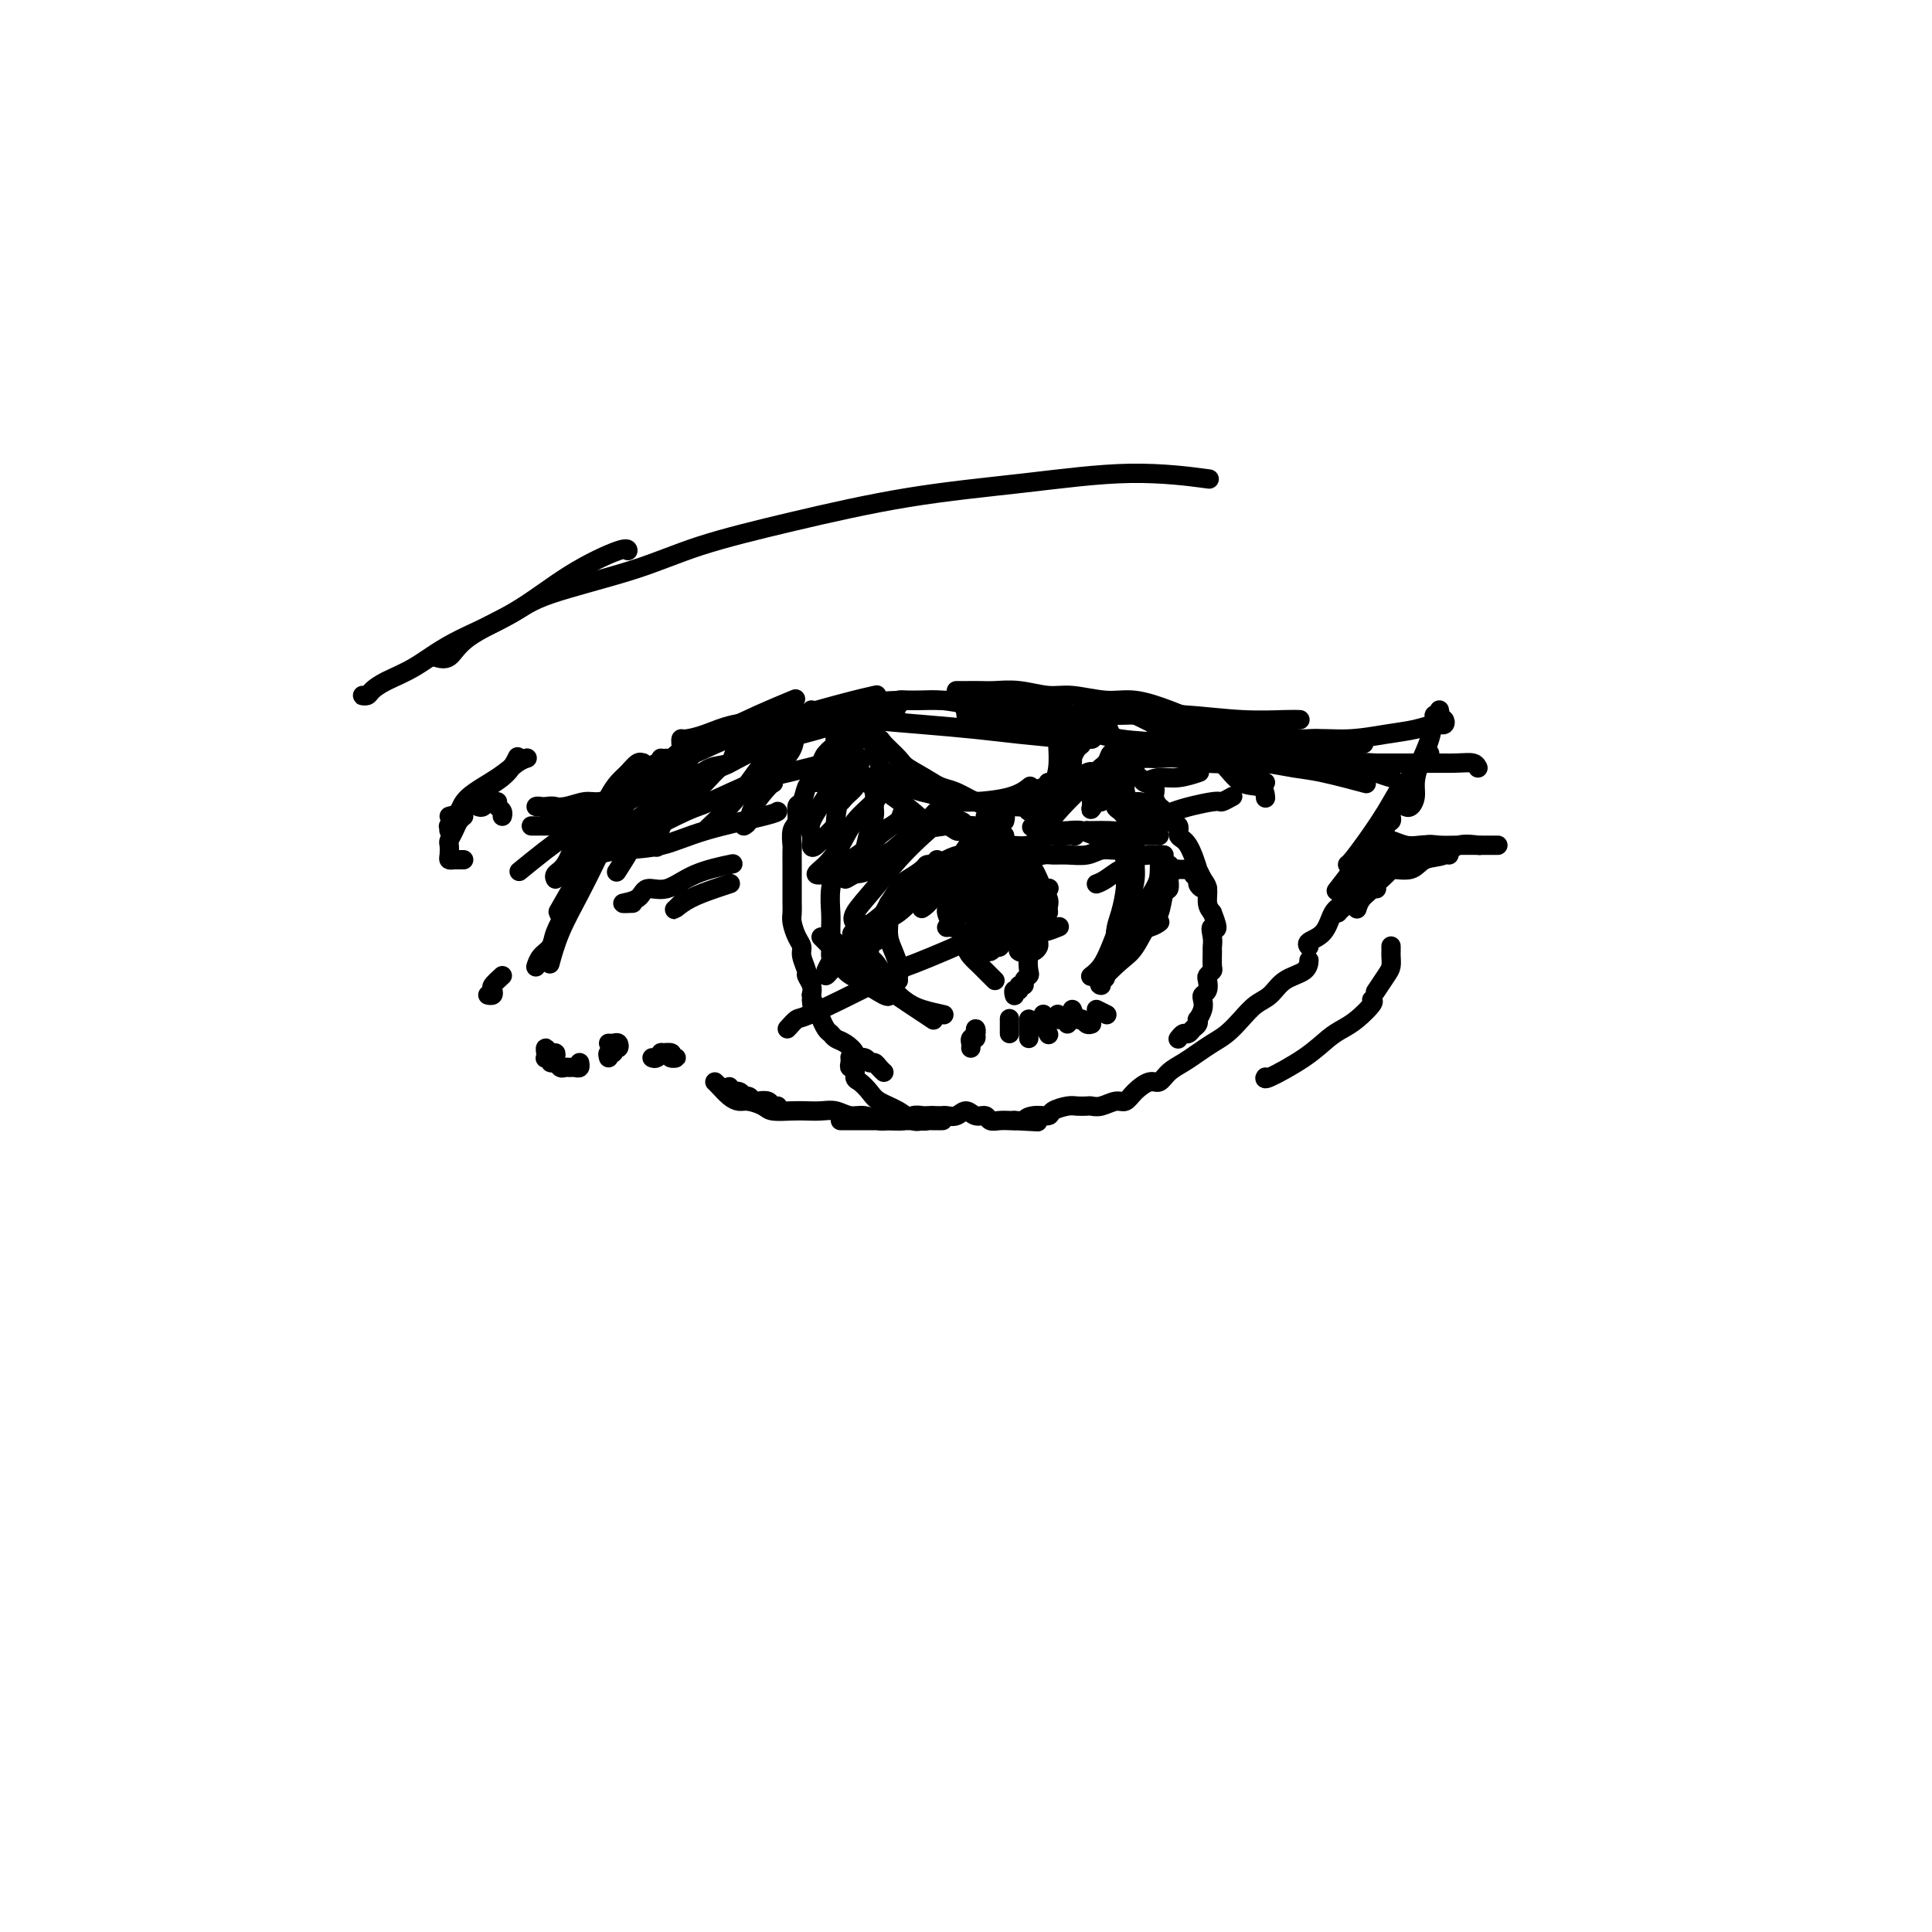 <svg viewBox='0 0 400 400' version='1.1' xmlns='http://www.w3.org/2000/svg' xmlns:xlink='http://www.w3.org/1999/xlink'><g fill='none' stroke='#000000' stroke-width='4' stroke-linecap='round' stroke-linejoin='round'><path d='M132,160c-0.115,-0.310 -0.229,-0.621 0,-1c0.229,-0.379 0.802,-0.828 1,-1c0.198,-0.172 0.023,-0.069 0,0c-0.023,0.069 0.107,0.104 0,0c-0.107,-0.104 -0.450,-0.346 -1,0c-0.550,0.346 -1.306,1.280 -2,2c-0.694,0.720 -1.327,1.226 -2,2c-0.673,0.774 -1.387,1.814 -2,3c-0.613,1.186 -1.124,2.517 -2,4c-0.876,1.483 -2.115,3.119 -3,4c-0.885,0.881 -1.414,1.007 -2,2c-0.586,0.993 -1.229,2.854 -2,4c-0.771,1.146 -1.669,1.578 -2,2c-0.331,0.422 -0.095,0.835 0,1c0.095,0.165 0.047,0.083 0,0'/><path d='M120,178c-0.052,-0.283 -0.103,-0.567 0,-1c0.103,-0.433 0.362,-1.016 1,-2c0.638,-0.984 1.656,-2.369 3,-4c1.344,-1.631 3.015,-3.509 4,-5c0.985,-1.491 1.285,-2.596 3,-4c1.715,-1.404 4.846,-3.109 6,-4c1.154,-0.891 0.330,-0.969 0,-1c-0.330,-0.031 -0.165,-0.016 0,0'/><path d='M133,160c1.042,-0.842 2.085,-1.684 3,-2c0.915,-0.316 1.703,-0.106 3,-1c1.297,-0.894 3.102,-2.891 5,-4c1.898,-1.109 3.890,-1.328 6,-2c2.110,-0.672 4.337,-1.796 7,-3c2.663,-1.204 5.761,-2.487 7,-3c1.239,-0.513 0.620,-0.257 0,0'/><path d='M142,156c-0.315,0.210 -0.630,0.419 0,0c0.630,-0.419 2.205,-1.468 4,-2c1.795,-0.532 3.811,-0.549 6,-1c2.189,-0.451 4.551,-1.336 7,-2c2.449,-0.664 4.984,-1.106 8,-2c3.016,-0.894 6.511,-2.240 10,-3c3.489,-0.760 6.971,-0.936 10,-1c3.029,-0.064 5.606,-0.017 8,0c2.394,0.017 4.606,0.005 7,0c2.394,-0.005 4.970,-0.001 6,0c1.030,0.001 0.515,0.001 0,0'/><path d='M198,143c0.567,0.002 1.134,0.005 2,0c0.866,-0.005 2.031,-0.016 3,0c0.969,0.016 1.742,0.061 3,0c1.258,-0.061 3.001,-0.228 5,0c1.999,0.228 4.253,0.852 6,1c1.747,0.148 2.988,-0.178 5,0c2.012,0.178 4.796,0.860 7,1c2.204,0.140 3.829,-0.262 6,0c2.171,0.262 4.889,1.188 7,2c2.111,0.812 3.617,1.509 6,2c2.383,0.491 5.645,0.776 8,1c2.355,0.224 3.805,0.386 6,1c2.195,0.614 5.135,1.681 7,2c1.865,0.319 2.655,-0.110 4,0c1.345,0.110 3.247,0.760 5,1c1.753,0.240 3.358,0.068 4,0c0.642,-0.068 0.321,-0.034 0,0'/><path d='M121,177c-0.446,-0.307 -0.892,-0.614 -1,0c-0.108,0.614 0.122,2.149 0,3c-0.122,0.851 -0.595,1.019 -1,2c-0.405,0.981 -0.742,2.776 -1,4c-0.258,1.224 -0.437,1.876 -1,3c-0.563,1.124 -1.510,2.718 -2,4c-0.490,1.282 -0.523,2.251 -1,3c-0.477,0.749 -1.398,1.279 -2,2c-0.602,0.721 -0.886,1.635 -1,2c-0.114,0.365 -0.057,0.183 0,0'/><path d='M104,202c-0.837,0.762 -1.675,1.525 -2,2c-0.325,0.475 -0.139,0.663 0,1c0.139,0.337 0.230,0.821 0,1c-0.230,0.179 -0.780,0.051 -1,0c-0.220,-0.051 -0.110,-0.026 0,0'/><path d='M126,219c-0.121,-0.455 -0.242,-0.910 0,-1c0.242,-0.090 0.847,0.186 1,0c0.153,-0.186 -0.145,-0.835 0,-1c0.145,-0.165 0.732,0.152 1,0c0.268,-0.152 0.215,-0.773 0,-1c-0.215,-0.227 -0.594,-0.061 -1,0c-0.406,0.061 -0.840,0.016 -1,0c-0.160,-0.016 -0.046,-0.005 0,0c0.046,0.005 0.023,0.002 0,0'/><path d='M115,219c0.083,-0.459 0.166,-0.918 0,-1c-0.166,-0.082 -0.581,0.213 -1,0c-0.419,-0.213 -0.840,-0.934 -1,-1c-0.160,-0.066 -0.058,0.522 0,1c0.058,0.478 0.071,0.845 0,1c-0.071,0.155 -0.226,0.098 0,0c0.226,-0.098 0.834,-0.236 1,0c0.166,0.236 -0.110,0.848 0,1c0.110,0.152 0.607,-0.156 1,0c0.393,0.156 0.684,0.775 1,1c0.316,0.225 0.659,0.057 1,0c0.341,-0.057 0.680,-0.001 1,0c0.320,0.001 0.622,-0.051 1,0c0.378,0.051 0.833,0.206 1,0c0.167,-0.206 0.048,-0.773 0,-1c-0.048,-0.227 -0.024,-0.113 0,0'/><path d='M135,219c0.292,0.115 0.585,0.231 1,0c0.415,-0.231 0.953,-0.808 1,-1c0.047,-0.192 -0.398,0.001 0,0c0.398,-0.001 1.637,-0.196 2,0c0.363,0.196 -0.150,0.785 0,1c0.150,0.215 0.963,0.058 1,0c0.037,-0.058 -0.704,-0.017 -1,0c-0.296,0.017 -0.148,0.008 0,0'/><path d='M151,225c-0.202,0.455 -0.405,0.910 0,1c0.405,0.090 1.417,-0.186 2,0c0.583,0.186 0.737,0.833 1,1c0.263,0.167 0.633,-0.148 1,0c0.367,0.148 0.729,0.758 1,1c0.271,0.242 0.451,0.117 1,0c0.549,-0.117 1.467,-0.227 2,0c0.533,0.227 0.682,0.792 1,1c0.318,0.208 0.805,0.059 1,0c0.195,-0.059 0.097,-0.030 0,0'/><path d='M174,232c0.212,0.000 0.423,0.000 1,0c0.577,-0.000 1.519,-0.000 2,0c0.481,0.000 0.500,0.000 1,0c0.500,-0.000 1.481,-0.000 2,0c0.519,0.000 0.576,0.000 1,0c0.424,-0.000 1.216,-0.000 2,0c0.784,0.000 1.562,0.001 2,0c0.438,-0.001 0.538,-0.004 1,0c0.462,0.004 1.287,0.015 2,0c0.713,-0.015 1.315,-0.056 2,0c0.685,0.056 1.454,0.207 2,0c0.546,-0.207 0.870,-0.774 1,-1c0.130,-0.226 0.065,-0.113 0,0'/><path d='M148,224c0.246,0.228 0.493,0.456 1,1c0.507,0.544 1.275,1.403 2,2c0.725,0.597 1.408,0.930 2,1c0.592,0.070 1.092,-0.125 2,0c0.908,0.125 2.224,0.570 3,1c0.776,0.430 1.012,0.846 2,1c0.988,0.154 2.729,0.045 4,0c1.271,-0.045 2.072,-0.027 3,0c0.928,0.027 1.982,0.064 3,0c1.018,-0.064 2.001,-0.228 3,0c0.999,0.228 2.015,0.847 3,1c0.985,0.153 1.940,-0.159 3,0c1.060,0.159 2.224,0.789 3,1c0.776,0.211 1.162,0.004 2,0c0.838,-0.004 2.126,0.195 3,0c0.874,-0.195 1.334,-0.784 2,-1c0.666,-0.216 1.540,-0.058 2,0c0.460,0.058 0.507,0.017 1,0c0.493,-0.017 1.430,-0.009 2,0c0.570,0.009 0.771,0.021 1,0c0.229,-0.021 0.485,-0.073 1,0c0.515,0.073 1.289,0.272 2,0c0.711,-0.272 1.359,-1.015 2,-1c0.641,0.015 1.275,0.789 2,1c0.725,0.211 1.542,-0.140 2,0c0.458,0.140 0.556,0.769 1,1c0.444,0.231 1.235,0.062 2,0c0.765,-0.062 1.504,-0.018 2,0c0.496,0.018 0.748,0.009 1,0'/><path d='M210,232c7.782,0.373 4.239,0.306 3,0c-1.239,-0.306 -0.172,-0.853 1,-1c1.172,-0.147 2.451,0.104 3,0c0.549,-0.104 0.370,-0.564 1,-1c0.630,-0.436 2.069,-0.848 3,-1c0.931,-0.152 1.355,-0.045 2,0c0.645,0.045 1.510,0.028 2,0c0.490,-0.028 0.606,-0.065 1,0c0.394,0.065 1.068,0.234 2,0c0.932,-0.234 2.123,-0.870 3,-1c0.877,-0.130 1.442,0.246 2,0c0.558,-0.246 1.111,-1.116 2,-2c0.889,-0.884 2.114,-1.784 3,-2c0.886,-0.216 1.434,0.251 2,0c0.566,-0.251 1.152,-1.221 2,-2c0.848,-0.779 1.959,-1.366 3,-2c1.041,-0.634 2.011,-1.315 3,-2c0.989,-0.685 1.997,-1.376 3,-2c1.003,-0.624 1.999,-1.182 3,-2c1.001,-0.818 2.005,-1.895 3,-3c0.995,-1.105 1.979,-2.237 3,-3c1.021,-0.763 2.077,-1.158 3,-2c0.923,-0.842 1.711,-2.133 3,-3c1.289,-0.867 3.078,-1.310 4,-2c0.922,-0.690 0.978,-1.626 1,-2c0.022,-0.374 0.011,-0.187 0,0'/><path d='M288,169c0.098,0.391 0.197,0.782 0,1c-0.197,0.218 -0.689,0.263 -1,1c-0.311,0.737 -0.439,2.165 -1,3c-0.561,0.835 -1.554,1.075 -2,2c-0.446,0.925 -0.345,2.534 -1,4c-0.655,1.466 -2.068,2.788 -3,4c-0.932,1.212 -1.385,2.314 -2,3c-0.615,0.686 -1.394,0.954 -2,2c-0.606,1.046 -1.039,2.868 -2,4c-0.961,1.132 -2.451,1.574 -3,2c-0.549,0.426 -0.157,0.836 0,1c0.157,0.164 0.078,0.082 0,0'/><path d='M183,149c-0.449,0.024 -0.898,0.048 -1,0c-0.102,-0.048 0.143,-0.168 0,0c-0.143,0.168 -0.675,0.625 -1,1c-0.325,0.375 -0.443,0.669 -1,1c-0.557,0.331 -1.553,0.698 -2,1c-0.447,0.302 -0.344,0.540 -1,1c-0.656,0.460 -2.071,1.143 -3,2c-0.929,0.857 -1.373,1.890 -2,3c-0.627,1.110 -1.438,2.299 -2,3c-0.562,0.701 -0.875,0.915 -1,1c-0.125,0.085 -0.063,0.043 0,0'/><path d='M176,152c-0.445,-0.114 -0.890,-0.227 -1,0c-0.110,0.227 0.116,0.795 0,1c-0.116,0.205 -0.574,0.047 -1,0c-0.426,-0.047 -0.821,0.018 -1,0c-0.179,-0.018 -0.142,-0.118 0,0c0.142,0.118 0.389,0.456 0,1c-0.389,0.544 -1.414,1.295 -2,2c-0.586,0.705 -0.734,1.363 -1,2c-0.266,0.637 -0.650,1.254 -1,2c-0.350,0.746 -0.667,1.622 -1,2c-0.333,0.378 -0.681,0.260 -1,1c-0.319,0.740 -0.607,2.339 -1,3c-0.393,0.661 -0.890,0.384 -1,1c-0.110,0.616 0.167,2.123 0,3c-0.167,0.877 -0.777,1.122 -1,2c-0.223,0.878 -0.060,2.389 0,3c0.060,0.611 0.016,0.324 0,1c-0.016,0.676 -0.004,2.317 0,3c0.004,0.683 0.001,0.410 0,1c-0.001,0.590 -0.001,2.044 0,3c0.001,0.956 0.003,1.415 0,2c-0.003,0.585 -0.011,1.298 0,2c0.011,0.702 0.040,1.394 0,2c-0.040,0.606 -0.150,1.126 0,2c0.150,0.874 0.561,2.103 1,3c0.439,0.897 0.906,1.462 1,2c0.094,0.538 -0.185,1.050 0,2c0.185,0.950 0.833,2.337 1,3c0.167,0.663 -0.147,0.602 0,1c0.147,0.398 0.756,1.257 1,2c0.244,0.743 0.122,1.372 0,2'/><path d='M168,206c0.575,4.935 0.013,1.774 0,1c-0.013,-0.774 0.521,0.839 1,2c0.479,1.161 0.901,1.869 1,2c0.099,0.131 -0.126,-0.317 0,0c0.126,0.317 0.602,1.398 1,2c0.398,0.602 0.718,0.726 1,1c0.282,0.274 0.527,0.699 1,1c0.473,0.301 1.173,0.477 2,1c0.827,0.523 1.780,1.393 2,2c0.220,0.607 -0.292,0.950 0,1c0.292,0.050 1.388,-0.193 2,0c0.612,0.193 0.738,0.822 1,1c0.262,0.178 0.658,-0.097 1,0c0.342,0.097 0.631,0.565 1,1c0.369,0.435 0.820,0.839 1,1c0.180,0.161 0.090,0.081 0,0'/><path d='M223,148c0.302,0.030 0.605,0.060 1,0c0.395,-0.060 0.883,-0.210 1,0c0.117,0.210 -0.138,0.781 0,1c0.138,0.219 0.668,0.086 1,0c0.332,-0.086 0.465,-0.125 1,0c0.535,0.125 1.472,0.414 2,1c0.528,0.586 0.649,1.470 1,2c0.351,0.530 0.934,0.707 1,1c0.066,0.293 -0.385,0.704 0,1c0.385,0.296 1.605,0.478 2,1c0.395,0.522 -0.034,1.382 0,2c0.034,0.618 0.533,0.992 1,1c0.467,0.008 0.903,-0.349 1,0c0.097,0.349 -0.147,1.406 0,2c0.147,0.594 0.683,0.727 1,1c0.317,0.273 0.414,0.688 1,1c0.586,0.312 1.661,0.521 2,1c0.339,0.479 -0.059,1.226 0,2c0.059,0.774 0.575,1.573 1,2c0.425,0.427 0.760,0.481 1,1c0.240,0.519 0.384,1.503 1,2c0.616,0.497 1.706,0.506 2,1c0.294,0.494 -0.206,1.473 0,2c0.206,0.527 1.117,0.601 2,2c0.883,1.399 1.739,4.122 2,5c0.261,0.878 -0.071,-0.088 0,0c0.071,0.088 0.545,1.230 1,2c0.455,0.770 0.892,1.169 1,2c0.108,0.831 -0.112,2.095 0,3c0.112,0.905 0.556,1.453 1,2'/><path d='M251,189c1.856,4.612 0.497,3.141 0,3c-0.497,-0.141 -0.132,1.047 0,2c0.132,0.953 0.032,1.670 0,2c-0.032,0.330 0.005,0.272 0,1c-0.005,0.728 -0.053,2.240 0,3c0.053,0.760 0.207,0.767 0,1c-0.207,0.233 -0.774,0.692 -1,1c-0.226,0.308 -0.112,0.466 0,1c0.112,0.534 0.223,1.443 0,2c-0.223,0.557 -0.778,0.761 -1,1c-0.222,0.239 -0.111,0.512 0,1c0.111,0.488 0.223,1.191 0,2c-0.223,0.809 -0.781,1.723 -1,2c-0.219,0.277 -0.100,-0.085 0,0c0.100,0.085 0.181,0.615 0,1c-0.181,0.385 -0.623,0.625 -1,1c-0.377,0.375 -0.689,0.885 -1,1c-0.311,0.115 -0.619,-0.165 -1,0c-0.381,0.165 -0.833,0.775 -1,1c-0.167,0.225 -0.048,0.064 0,0c0.048,-0.064 0.024,-0.032 0,0'/><path d='M176,219c-0.008,-0.079 -0.017,-0.158 0,0c0.017,0.158 0.059,0.552 0,1c-0.059,0.448 -0.220,0.949 0,1c0.220,0.051 0.819,-0.348 1,0c0.181,0.348 -0.058,1.444 0,2c0.058,0.556 0.414,0.573 1,1c0.586,0.427 1.403,1.263 2,2c0.597,0.737 0.975,1.374 2,2c1.025,0.626 2.699,1.239 4,2c1.301,0.761 2.230,1.668 3,2c0.770,0.332 1.382,0.089 2,0c0.618,-0.089 1.243,-0.024 2,0c0.757,0.024 1.645,0.007 2,0c0.355,-0.007 0.178,-0.003 0,0'/><path d='M186,149c-0.359,-0.000 -0.718,-0.001 -1,0c-0.282,0.001 -0.488,0.002 -1,0c-0.512,-0.002 -1.332,-0.008 -2,0c-0.668,0.008 -1.186,0.030 -2,0c-0.814,-0.030 -1.926,-0.113 -3,0c-1.074,0.113 -2.111,0.423 -4,1c-1.889,0.577 -4.631,1.422 -7,2c-2.369,0.578 -4.365,0.890 -7,2c-2.635,1.110 -5.908,3.017 -8,4c-2.092,0.983 -3.001,1.041 -6,2c-2.999,0.959 -8.086,2.818 -11,4c-2.914,1.182 -3.654,1.687 -6,3c-2.346,1.313 -6.299,3.434 -9,5c-2.701,1.566 -4.150,2.575 -6,4c-1.850,1.425 -4.100,3.264 -5,4c-0.900,0.736 -0.450,0.368 0,0'/><path d='M157,155c-0.797,0.480 -1.593,0.960 -2,1c-0.407,0.040 -0.423,-0.360 -1,0c-0.577,0.360 -1.713,1.481 -3,2c-1.287,0.519 -2.724,0.436 -4,1c-1.276,0.564 -2.390,1.774 -4,3c-1.610,1.226 -3.715,2.466 -6,4c-2.285,1.534 -4.749,3.361 -7,5c-2.251,1.639 -4.288,3.091 -6,5c-1.712,1.909 -3.098,4.275 -4,6c-0.902,1.725 -1.320,2.811 -2,4c-0.680,1.189 -1.623,2.483 -2,3c-0.377,0.517 -0.189,0.259 0,0'/><path d='M138,157c-0.146,0.270 -0.292,0.540 -1,1c-0.708,0.460 -1.977,1.110 -3,2c-1.023,0.890 -1.800,2.021 -3,4c-1.200,1.979 -2.823,4.808 -4,7c-1.177,2.192 -1.909,3.748 -3,6c-1.091,2.252 -2.540,5.202 -4,8c-1.460,2.798 -2.932,5.446 -4,8c-1.068,2.554 -1.734,5.016 -2,6c-0.266,0.984 -0.133,0.492 0,0'/><path d='M124,172c-0.278,-0.540 -0.557,-1.080 0,-2c0.557,-0.920 1.949,-2.221 4,-4c2.051,-1.779 4.760,-4.035 8,-6c3.240,-1.965 7.009,-3.637 10,-5c2.991,-1.363 5.204,-2.417 10,-4c4.796,-1.583 12.176,-3.695 17,-5c4.824,-1.305 7.093,-1.801 8,-2c0.907,-0.199 0.454,-0.099 0,0'/><path d='M141,154c-0.027,-0.438 -0.054,-0.876 0,-1c0.054,-0.124 0.190,0.067 1,0c0.810,-0.067 2.295,-0.393 4,-1c1.705,-0.607 3.630,-1.494 6,-2c2.370,-0.506 5.184,-0.630 8,-1c2.816,-0.370 5.632,-0.986 9,-1c3.368,-0.014 7.286,0.574 11,1c3.714,0.426 7.223,0.688 11,1c3.777,0.312 7.821,0.672 11,1c3.179,0.328 5.491,0.624 9,1c3.509,0.376 8.214,0.832 11,1c2.786,0.168 3.653,0.048 4,0c0.347,-0.048 0.173,-0.024 0,0'/><path d='M186,146c-0.157,-0.421 -0.315,-0.842 0,-1c0.315,-0.158 1.101,-0.054 2,0c0.899,0.054 1.911,0.057 3,0c1.089,-0.057 2.255,-0.173 4,0c1.745,0.173 4.067,0.634 7,1c2.933,0.366 6.476,0.638 10,1c3.524,0.362 7.031,0.815 11,1c3.969,0.185 8.402,0.102 12,0c3.598,-0.102 6.362,-0.223 10,0c3.638,0.223 8.150,0.792 12,1c3.850,0.208 7.036,0.056 9,0c1.964,-0.056 2.704,-0.016 3,0c0.296,0.016 0.148,0.008 0,0'/><path d='M200,148c-0.017,-0.429 -0.033,-0.858 0,-1c0.033,-0.142 0.116,0.004 0,0c-0.116,-0.004 -0.432,-0.157 0,0c0.432,0.157 1.612,0.623 3,1c1.388,0.377 2.983,0.663 5,1c2.017,0.337 4.455,0.724 7,1c2.545,0.276 5.198,0.441 8,1c2.802,0.559 5.753,1.513 9,2c3.247,0.487 6.788,0.508 10,1c3.212,0.492 6.093,1.456 9,2c2.907,0.544 5.839,0.666 8,1c2.161,0.334 3.549,0.878 6,1c2.451,0.122 5.963,-0.177 8,0c2.037,0.177 2.597,0.831 4,1c1.403,0.169 3.647,-0.147 5,0c1.353,0.147 1.815,0.756 2,1c0.185,0.244 0.092,0.122 0,0'/><path d='M252,157c-0.043,-0.430 -0.085,-0.859 0,-1c0.085,-0.141 0.298,0.007 2,0c1.702,-0.007 4.894,-0.170 8,0c3.106,0.170 6.125,0.673 9,1c2.875,0.327 5.606,0.480 8,1c2.394,0.520 4.452,1.409 6,2c1.548,0.591 2.585,0.883 3,1c0.415,0.117 0.207,0.058 0,0'/><path d='M237,157c0.285,-0.008 0.570,-0.016 1,0c0.430,0.016 1.003,0.057 2,0c0.997,-0.057 2.416,-0.211 4,0c1.584,0.211 3.331,0.789 6,1c2.669,0.211 6.258,0.057 10,0c3.742,-0.057 7.635,-0.015 11,0c3.365,0.015 6.201,0.004 9,0c2.799,-0.004 5.559,-0.001 8,0c2.441,0.001 4.561,0.000 6,0c1.439,-0.000 2.195,-0.000 3,0c0.805,0.000 1.659,0.000 2,0c0.341,-0.000 0.171,-0.000 0,0'/><path d='M238,154c0.014,-0.420 0.029,-0.840 1,-1c0.971,-0.160 2.900,-0.061 4,0c1.100,0.061 1.372,0.084 3,0c1.628,-0.084 4.611,-0.274 7,0c2.389,0.274 4.182,1.013 7,1c2.818,-0.013 6.659,-0.778 10,-1c3.341,-0.222 6.181,0.099 9,0c2.819,-0.099 5.618,-0.619 8,-1c2.382,-0.381 4.348,-0.624 6,-1c1.652,-0.376 2.989,-0.886 4,-1c1.011,-0.114 1.697,0.167 2,0c0.303,-0.167 0.224,-0.781 0,-1c-0.224,-0.219 -0.592,-0.043 -1,0c-0.408,0.043 -0.856,-0.046 -1,0c-0.144,0.046 0.015,0.226 0,0c-0.015,-0.226 -0.203,-0.858 0,-1c0.203,-0.142 0.799,0.208 1,0c0.201,-0.208 0.009,-0.972 0,-1c-0.009,-0.028 0.165,0.681 0,1c-0.165,0.319 -0.671,0.249 -1,1c-0.329,0.751 -0.483,2.324 -1,4c-0.517,1.676 -1.396,3.454 -2,5c-0.604,1.546 -0.933,2.859 -1,4c-0.067,1.141 0.126,2.110 0,3c-0.126,0.890 -0.572,1.701 -1,2c-0.428,0.299 -0.836,0.085 -1,0c-0.164,-0.085 -0.082,-0.043 0,0'/><path d='M296,156c-0.126,0.001 -0.253,0.001 -1,1c-0.747,0.999 -2.116,2.996 -3,4c-0.884,1.004 -1.284,1.015 -2,2c-0.716,0.985 -1.747,2.943 -3,5c-1.253,2.057 -2.728,4.211 -4,6c-1.272,1.789 -2.343,3.212 -3,4c-0.657,0.788 -0.902,0.939 -1,1c-0.098,0.061 -0.049,0.030 0,0'/><path d='M265,154c-0.150,-0.435 -0.300,-0.870 0,-1c0.300,-0.130 1.050,0.046 1,0c-0.050,-0.046 -0.902,-0.314 0,0c0.902,0.314 3.557,1.209 5,2c1.443,0.791 1.675,1.479 4,2c2.325,0.521 6.742,0.875 10,1c3.258,0.125 5.356,0.020 8,0c2.644,-0.020 5.832,0.046 8,0c2.168,-0.046 3.314,-0.205 4,0c0.686,0.205 0.910,0.773 1,1c0.090,0.227 0.045,0.114 0,0'/><path d='M262,162c-1.590,-0.763 -3.180,-1.526 -4,-2c-0.820,-0.474 -0.870,-0.660 -1,-1c-0.130,-0.340 -0.339,-0.836 0,-1c0.339,-0.164 1.227,0.002 2,0c0.773,-0.002 1.431,-0.172 3,0c1.569,0.172 4.049,0.685 6,1c1.951,0.315 3.371,0.431 6,1c2.629,0.569 6.465,1.591 8,2c1.535,0.409 0.767,0.204 0,0'/><path d='M285,173c0.320,-0.121 0.641,-0.243 1,0c0.359,0.243 0.757,0.849 1,1c0.243,0.151 0.331,-0.153 1,0c0.669,0.153 1.920,0.763 3,1c1.080,0.237 1.988,0.102 3,0c1.012,-0.102 2.127,-0.172 3,0c0.873,0.172 1.504,0.585 2,1c0.496,0.415 0.856,0.833 1,1c0.144,0.167 0.072,0.084 0,0'/><path d='M286,175c0.334,0.038 0.668,0.077 1,0c0.332,-0.077 0.661,-0.269 1,0c0.339,0.269 0.686,1.000 2,1c1.314,-0.000 3.594,-0.732 5,-1c1.406,-0.268 1.939,-0.072 3,0c1.061,0.072 2.649,0.019 4,0c1.351,-0.019 2.465,-0.005 4,0c1.535,0.005 3.493,0.001 4,0c0.507,-0.001 -0.435,0.000 -1,0c-0.565,-0.000 -0.753,-0.002 -1,0c-0.247,0.002 -0.554,0.008 -1,0c-0.446,-0.008 -1.033,-0.029 -1,0c0.033,0.029 0.685,0.106 0,0c-0.685,-0.106 -2.706,-0.397 -4,0c-1.294,0.397 -1.863,1.483 -3,2c-1.137,0.517 -2.844,0.464 -4,1c-1.156,0.536 -1.760,1.660 -3,2c-1.240,0.340 -3.116,-0.105 -4,0c-0.884,0.105 -0.776,0.759 -1,1c-0.224,0.241 -0.778,0.069 -1,0c-0.222,-0.069 -0.111,-0.034 0,0'/><path d='M291,177c-0.326,0.325 -0.651,0.650 -1,1c-0.349,0.350 -0.720,0.724 -1,1c-0.280,0.276 -0.467,0.452 -1,1c-0.533,0.548 -1.411,1.466 -2,2c-0.589,0.534 -0.889,0.682 -1,1c-0.111,0.318 -0.032,0.805 0,1c0.032,0.195 0.016,0.097 0,0'/><path d='M289,178c-0.099,0.668 -0.198,1.335 -1,2c-0.802,0.665 -2.306,1.327 -3,2c-0.694,0.673 -0.578,1.356 -1,2c-0.422,0.644 -1.383,1.250 -2,2c-0.617,0.750 -0.891,1.643 -1,2c-0.109,0.357 -0.055,0.179 0,0'/><path d='M288,177c-0.131,-0.308 -0.262,-0.616 -1,0c-0.738,0.616 -2.082,2.155 -3,3c-0.918,0.845 -1.409,0.997 -2,2c-0.591,1.003 -1.282,2.856 -2,4c-0.718,1.144 -1.462,1.577 -2,2c-0.538,0.423 -0.868,0.835 -1,1c-0.132,0.165 -0.066,0.082 0,0'/><path d='M284,175c0.190,-0.167 0.380,-0.335 0,0c-0.380,0.335 -1.329,1.172 -2,2c-0.671,0.828 -1.065,1.646 -2,3c-0.935,1.354 -2.410,3.244 -3,4c-0.590,0.756 -0.295,0.378 0,0'/><path d='M182,153c-0.391,-0.209 -0.781,-0.418 -1,0c-0.219,0.418 -0.266,1.465 0,2c0.266,0.535 0.846,0.560 1,1c0.154,0.440 -0.116,1.295 0,2c0.116,0.705 0.619,1.261 1,2c0.381,0.739 0.641,1.660 1,2c0.359,0.340 0.817,0.097 1,0c0.183,-0.097 0.092,-0.049 0,0'/><path d='M184,160c-0.095,0.447 -0.189,0.893 0,1c0.189,0.107 0.662,-0.126 1,0c0.338,0.126 0.543,0.612 1,1c0.457,0.388 1.168,0.678 2,1c0.832,0.322 1.785,0.677 3,1c1.215,0.323 2.692,0.616 4,1c1.308,0.384 2.448,0.860 4,1c1.552,0.140 3.516,-0.057 5,0c1.484,0.057 2.489,0.369 4,0c1.511,-0.369 3.529,-1.418 5,-2c1.471,-0.582 2.396,-0.695 3,-1c0.604,-0.305 0.887,-0.801 1,-1c0.113,-0.199 0.057,-0.099 0,0'/><path d='M226,153c-0.304,0.026 -0.607,0.053 -1,0c-0.393,-0.053 -0.875,-0.185 -1,0c-0.125,0.185 0.107,0.687 0,1c-0.107,0.313 -0.554,0.437 -1,1c-0.446,0.563 -0.892,1.564 -1,2c-0.108,0.436 0.123,0.306 0,1c-0.123,0.694 -0.599,2.213 -1,3c-0.401,0.787 -0.726,0.842 -1,1c-0.274,0.158 -0.498,0.421 -1,1c-0.502,0.579 -1.281,1.476 -2,2c-0.719,0.524 -1.378,0.674 -2,1c-0.622,0.326 -1.209,0.827 -2,1c-0.791,0.173 -1.787,0.019 -3,0c-1.213,-0.019 -2.644,0.096 -4,0c-1.356,-0.096 -2.637,-0.404 -4,-1c-1.363,-0.596 -2.809,-1.479 -4,-2c-1.191,-0.521 -2.128,-0.679 -3,-1c-0.872,-0.321 -1.678,-0.806 -2,-1c-0.322,-0.194 -0.161,-0.097 0,0'/><path d='M179,153c0.204,0.009 0.408,0.018 1,0c0.592,-0.018 1.571,-0.063 2,0c0.429,0.063 0.306,0.233 1,1c0.694,0.767 2.204,2.129 3,3c0.796,0.871 0.877,1.251 2,2c1.123,0.749 3.289,1.868 5,3c1.711,1.132 2.967,2.279 4,3c1.033,0.721 1.844,1.018 4,1c2.156,-0.018 5.657,-0.351 8,-1c2.343,-0.649 3.526,-1.614 4,-2c0.474,-0.386 0.237,-0.193 0,0'/><path d='M208,170c0.120,-0.465 0.240,-0.930 0,-1c-0.240,-0.070 -0.839,0.257 -1,0c-0.161,-0.257 0.116,-1.096 0,-1c-0.116,0.096 -0.624,1.129 -1,2c-0.376,0.871 -0.619,1.580 -1,3c-0.381,1.420 -0.901,3.550 -1,5c-0.099,1.450 0.222,2.220 0,3c-0.222,0.780 -0.987,1.570 -1,2c-0.013,0.430 0.727,0.500 1,0c0.273,-0.500 0.078,-1.572 0,-2c-0.078,-0.428 -0.039,-0.214 0,0'/><path d='M204,169c-0.024,0.576 -0.049,1.151 0,2c0.049,0.849 0.171,1.970 0,3c-0.171,1.030 -0.635,1.968 -1,3c-0.365,1.032 -0.630,2.157 -1,3c-0.370,0.843 -0.845,1.403 -1,2c-0.155,0.597 0.010,1.232 0,1c-0.010,-0.232 -0.195,-1.332 0,-2c0.195,-0.668 0.770,-0.905 1,-1c0.230,-0.095 0.115,-0.047 0,0'/><path d='M202,175c0.077,-0.526 0.154,-1.053 0,-1c-0.154,0.053 -0.540,0.685 -1,1c-0.460,0.315 -0.995,0.314 -1,1c-0.005,0.686 0.521,2.061 0,4c-0.521,1.939 -2.087,4.442 -3,6c-0.913,1.558 -1.173,2.170 -1,3c0.173,0.830 0.777,1.877 1,2c0.223,0.123 0.064,-0.679 0,-1c-0.064,-0.321 -0.032,-0.160 0,0'/><path d='M203,171c-0.690,1.013 -1.380,2.027 -2,3c-0.620,0.973 -1.171,1.907 -2,3c-0.829,1.093 -1.935,2.345 -3,4c-1.065,1.655 -2.090,3.712 -3,5c-0.910,1.288 -1.707,1.808 -2,2c-0.293,0.192 -0.084,0.055 0,0c0.084,-0.055 0.042,-0.027 0,0'/><path d='M201,171c-0.208,-0.012 -0.417,-0.025 0,0c0.417,0.025 1.459,0.086 2,0c0.541,-0.086 0.579,-0.321 1,0c0.421,0.321 1.223,1.196 2,2c0.777,0.804 1.528,1.535 2,2c0.472,0.465 0.666,0.664 1,1c0.334,0.336 0.810,0.810 1,1c0.190,0.190 0.095,0.095 0,0'/><path d='M208,173c-0.284,-0.296 -0.569,-0.592 -1,-1c-0.431,-0.408 -1.010,-0.926 -1,-1c0.010,-0.074 0.607,0.298 1,1c0.393,0.702 0.582,1.735 1,3c0.418,1.265 1.064,2.762 2,4c0.936,1.238 2.161,2.216 3,3c0.839,0.784 1.293,1.373 2,2c0.707,0.627 1.667,1.292 2,2c0.333,0.708 0.038,1.458 0,2c-0.038,0.542 0.182,0.877 0,1c-0.182,0.123 -0.766,0.035 -1,0c-0.234,-0.035 -0.117,-0.018 0,0'/><path d='M204,171c-0.032,-0.063 -0.065,-0.125 0,0c0.065,0.125 0.227,0.438 1,1c0.773,0.562 2.158,1.371 3,2c0.842,0.629 1.143,1.076 2,2c0.857,0.924 2.272,2.325 3,3c0.728,0.675 0.771,0.625 1,1c0.229,0.375 0.646,1.174 1,2c0.354,0.826 0.646,1.678 1,2c0.354,0.322 0.772,0.115 1,0c0.228,-0.115 0.267,-0.138 0,0c-0.267,0.138 -0.841,0.435 -1,1c-0.159,0.565 0.097,1.396 0,2c-0.097,0.604 -0.548,0.981 -1,2c-0.452,1.019 -0.905,2.679 -1,4c-0.095,1.321 0.167,2.304 0,3c-0.167,0.696 -0.762,1.105 -1,2c-0.238,0.895 -0.121,2.277 0,3c0.121,0.723 0.244,0.786 0,1c-0.244,0.214 -0.854,0.578 -1,1c-0.146,0.422 0.171,0.901 0,1c-0.171,0.099 -0.830,-0.184 -1,0c-0.170,0.184 0.150,0.833 0,1c-0.150,0.167 -0.771,-0.147 -1,0c-0.229,0.147 -0.065,0.756 0,1c0.065,0.244 0.033,0.122 0,0'/><path d='M206,203c-0.250,-0.247 -0.500,-0.493 -1,-1c-0.500,-0.507 -1.251,-1.274 -2,-2c-0.749,-0.726 -1.497,-1.410 -2,-2c-0.503,-0.590 -0.762,-1.086 -1,-2c-0.238,-0.914 -0.456,-2.245 -1,-3c-0.544,-0.755 -1.416,-0.934 -2,-1c-0.584,-0.066 -0.881,-0.019 -1,0c-0.119,0.019 -0.059,0.009 0,0'/><path d='M202,175c0.089,0.090 0.178,0.180 0,0c-0.178,-0.180 -0.623,-0.628 -1,0c-0.377,0.628 -0.687,2.334 -1,4c-0.313,1.666 -0.628,3.293 -1,4c-0.372,0.707 -0.801,0.493 -1,1c-0.199,0.507 -0.169,1.733 0,2c0.169,0.267 0.476,-0.426 1,-1c0.524,-0.574 1.264,-1.030 2,-2c0.736,-0.970 1.467,-2.453 2,-3c0.533,-0.547 0.866,-0.156 1,0c0.134,0.156 0.067,0.078 0,0'/><path d='M207,175c-0.348,0.263 -0.695,0.527 -1,1c-0.305,0.473 -0.566,1.156 -1,2c-0.434,0.844 -1.041,1.848 -2,3c-0.959,1.152 -2.270,2.452 -3,4c-0.730,1.548 -0.879,3.344 -1,4c-0.121,0.656 -0.216,0.173 0,0c0.216,-0.173 0.742,-0.035 1,0c0.258,0.035 0.248,-0.032 1,-1c0.752,-0.968 2.265,-2.838 3,-4c0.735,-1.162 0.692,-1.617 1,-2c0.308,-0.383 0.969,-0.695 1,-1c0.031,-0.305 -0.566,-0.605 -1,0c-0.434,0.605 -0.706,2.114 -1,3c-0.294,0.886 -0.611,1.149 -1,2c-0.389,0.851 -0.848,2.290 -1,3c-0.152,0.710 0.005,0.691 0,1c-0.005,0.309 -0.173,0.948 0,1c0.173,0.052 0.685,-0.481 1,-1c0.315,-0.519 0.431,-1.024 1,-2c0.569,-0.976 1.591,-2.422 2,-3c0.409,-0.578 0.204,-0.289 0,0'/><path d='M209,180c-0.219,0.898 -0.438,1.796 -1,3c-0.562,1.204 -1.468,2.715 -2,4c-0.532,1.285 -0.691,2.342 -1,4c-0.309,1.658 -0.770,3.915 -1,5c-0.230,1.085 -0.231,0.998 0,1c0.231,0.002 0.692,0.091 1,0c0.308,-0.091 0.461,-0.364 1,-1c0.539,-0.636 1.464,-1.634 2,-3c0.536,-1.366 0.683,-3.098 1,-4c0.317,-0.902 0.805,-0.972 1,-1c0.195,-0.028 0.098,-0.014 0,0'/><path d='M211,185c-0.189,0.048 -0.378,0.096 -1,1c-0.622,0.904 -1.678,2.663 -2,4c-0.322,1.337 0.088,2.251 0,3c-0.088,0.749 -0.675,1.332 -1,2c-0.325,0.668 -0.388,1.422 0,1c0.388,-0.422 1.228,-2.020 2,-3c0.772,-0.980 1.477,-1.341 2,-2c0.523,-0.659 0.864,-1.617 1,-2c0.136,-0.383 0.068,-0.192 0,0'/><path d='M216,184c-0.219,-0.219 -0.438,-0.437 -1,1c-0.562,1.437 -1.468,4.530 -2,6c-0.532,1.470 -0.689,1.316 -1,2c-0.311,0.684 -0.774,2.205 -1,3c-0.226,0.795 -0.214,0.863 0,1c0.214,0.137 0.632,0.342 1,0c0.368,-0.342 0.687,-1.231 1,-2c0.313,-0.769 0.620,-1.419 1,-2c0.380,-0.581 0.834,-1.095 1,-1c0.166,0.095 0.045,0.799 0,1c-0.045,0.201 -0.015,-0.100 0,0c0.015,0.100 0.014,0.601 0,1c-0.014,0.399 -0.043,0.696 0,1c0.043,0.304 0.156,0.614 0,1c-0.156,0.386 -0.581,0.847 -1,1c-0.419,0.153 -0.830,-0.003 -1,0c-0.170,0.003 -0.097,0.165 0,0c0.097,-0.165 0.219,-0.656 0,-1c-0.219,-0.344 -0.780,-0.542 -1,-1c-0.220,-0.458 -0.100,-1.177 0,-2c0.100,-0.823 0.180,-1.751 0,-3c-0.180,-1.249 -0.621,-2.821 -1,-4c-0.379,-1.179 -0.696,-1.966 -1,-3c-0.304,-1.034 -0.596,-2.315 -1,-3c-0.404,-0.685 -0.920,-0.775 -1,-1c-0.080,-0.225 0.278,-0.586 0,-1c-0.278,-0.414 -1.190,-0.881 -2,-1c-0.810,-0.119 -1.517,0.109 -2,0c-0.483,-0.109 -0.741,-0.554 -1,-1'/><path d='M203,176c-1.297,-0.383 -1.539,0.661 -2,1c-0.461,0.339 -1.140,-0.026 -2,0c-0.860,0.026 -1.901,0.441 -3,1c-1.099,0.559 -2.256,1.260 -3,2c-0.744,0.740 -1.076,1.518 -2,2c-0.924,0.482 -2.441,0.668 -3,1c-0.559,0.332 -0.160,0.809 0,1c0.160,0.191 0.080,0.095 0,0'/><path d='M195,179c0.055,-0.004 0.110,-0.009 0,0c-0.110,0.009 -0.384,0.030 -1,0c-0.616,-0.030 -1.573,-0.111 -2,0c-0.427,0.111 -0.322,0.413 -1,1c-0.678,0.587 -2.137,1.459 -3,2c-0.863,0.541 -1.130,0.750 -2,2c-0.870,1.250 -2.342,3.540 -3,5c-0.658,1.460 -0.502,2.090 -1,3c-0.498,0.910 -1.649,2.100 -2,3c-0.351,0.900 0.098,1.512 0,2c-0.098,0.488 -0.742,0.854 -1,1c-0.258,0.146 -0.129,0.073 0,0'/><path d='M193,184c-0.828,-0.003 -1.656,-0.006 -2,0c-0.344,0.006 -0.203,0.021 -1,1c-0.797,0.979 -2.533,2.920 -4,4c-1.467,1.080 -2.665,1.298 -4,2c-1.335,0.702 -2.805,1.890 -4,3c-1.195,1.110 -2.113,2.144 -3,3c-0.887,0.856 -1.741,1.534 -2,2c-0.259,0.466 0.078,0.721 0,1c-0.078,0.279 -0.571,0.584 -1,1c-0.429,0.416 -0.794,0.945 -1,1c-0.206,0.055 -0.251,-0.362 0,-1c0.251,-0.638 0.799,-1.495 1,-2c0.201,-0.505 0.054,-0.658 0,-1c-0.054,-0.342 -0.014,-0.871 0,-1c0.014,-0.129 0.004,0.144 0,0c-0.004,-0.144 -0.002,-0.705 0,-1c0.002,-0.295 0.005,-0.326 0,-1c-0.005,-0.674 -0.016,-1.992 0,-3c0.016,-1.008 0.061,-1.707 0,-3c-0.061,-1.293 -0.226,-3.181 0,-5c0.226,-1.819 0.844,-3.570 1,-6c0.156,-2.430 -0.150,-5.539 0,-8c0.150,-2.461 0.757,-4.275 1,-6c0.243,-1.725 0.121,-3.363 0,-5'/><path d='M174,159c0.542,-6.879 0.398,-2.576 0,-1c-0.398,1.576 -1.050,0.424 -1,0c0.050,-0.424 0.802,-0.121 1,0c0.198,0.121 -0.158,0.061 0,0c0.158,-0.061 0.831,-0.122 1,0c0.169,0.122 -0.165,0.426 0,1c0.165,0.574 0.830,1.418 1,2c0.170,0.582 -0.154,0.903 0,1c0.154,0.097 0.787,-0.030 1,0c0.213,0.030 0.008,0.219 0,0c-0.008,-0.219 0.182,-0.845 0,-1c-0.182,-0.155 -0.734,0.160 -1,0c-0.266,-0.160 -0.245,-0.794 0,-1c0.245,-0.206 0.715,0.016 1,0c0.285,-0.016 0.387,-0.270 1,0c0.613,0.270 1.739,1.062 3,2c1.261,0.938 2.656,2.020 4,3c1.344,0.980 2.636,1.856 4,3c1.364,1.144 2.800,2.556 4,3c1.200,0.444 2.164,-0.081 3,0c0.836,0.081 1.543,0.768 2,1c0.457,0.232 0.662,0.010 1,0c0.338,-0.010 0.809,0.194 1,0c0.191,-0.194 0.103,-0.784 0,-1c-0.103,-0.216 -0.220,-0.058 0,0c0.220,0.058 0.777,0.017 1,0c0.223,-0.017 0.111,-0.008 0,0'/><path d='M201,171c1.002,-0.015 -0.492,-0.053 -1,0c-0.508,0.053 -0.029,0.197 0,0c0.029,-0.197 -0.393,-0.737 -1,-1c-0.607,-0.263 -1.401,-0.251 -2,0c-0.599,0.251 -1.003,0.739 -2,1c-0.997,0.261 -2.586,0.295 -4,1c-1.414,0.705 -2.653,2.082 -4,3c-1.347,0.918 -2.803,1.376 -4,2c-1.197,0.624 -2.136,1.412 -3,2c-0.864,0.588 -1.653,0.974 -2,1c-0.347,0.026 -0.251,-0.310 0,-1c0.251,-0.690 0.657,-1.735 1,-3c0.343,-1.265 0.624,-2.749 1,-4c0.376,-1.251 0.849,-2.269 1,-3c0.151,-0.731 -0.018,-1.177 0,-2c0.018,-0.823 0.225,-2.025 0,-3c-0.225,-0.975 -0.882,-1.723 -1,-2c-0.118,-0.277 0.301,-0.082 0,0c-0.301,0.082 -1.324,0.051 -2,0c-0.676,-0.051 -1.005,-0.123 -1,0c0.005,0.123 0.344,0.442 0,1c-0.344,0.558 -1.371,1.355 -2,2c-0.629,0.645 -0.859,1.138 -1,1c-0.141,-0.138 -0.192,-0.906 0,-1c0.192,-0.094 0.626,0.486 1,0c0.374,-0.486 0.688,-2.037 1,-3c0.312,-0.963 0.622,-1.336 1,-2c0.378,-0.664 0.822,-1.618 1,-2c0.178,-0.382 0.089,-0.191 0,0'/><path d='M178,158c0.532,-1.234 0.360,-0.820 0,-1c-0.360,-0.180 -0.910,-0.955 -1,-1c-0.090,-0.045 0.280,0.642 0,1c-0.280,0.358 -1.210,0.389 -2,1c-0.790,0.611 -1.442,1.803 -2,3c-0.558,1.197 -1.024,2.401 -2,4c-0.976,1.599 -2.461,3.595 -3,5c-0.539,1.405 -0.130,2.219 0,3c0.130,0.781 -0.018,1.530 0,2c0.018,0.470 0.201,0.662 1,0c0.799,-0.662 2.215,-2.178 3,-3c0.785,-0.822 0.939,-0.949 1,-1c0.061,-0.051 0.031,-0.025 0,0'/><path d='M182,164c-0.042,0.516 -0.083,1.032 -1,2c-0.917,0.968 -2.708,2.389 -4,4c-1.292,1.611 -2.085,3.412 -3,5c-0.915,1.588 -1.951,2.963 -3,4c-1.049,1.037 -2.109,1.737 -2,2c0.109,0.263 1.387,0.089 2,0c0.613,-0.089 0.561,-0.094 2,-1c1.439,-0.906 4.368,-2.714 6,-4c1.632,-1.286 1.966,-2.051 3,-3c1.034,-0.949 2.766,-2.082 4,-3c1.234,-0.918 1.968,-1.622 2,-2c0.032,-0.378 -0.639,-0.432 -1,0c-0.361,0.432 -0.414,1.350 -1,2c-0.586,0.650 -1.706,1.032 -3,2c-1.294,0.968 -2.761,2.523 -4,4c-1.239,1.477 -2.251,2.877 -3,4c-0.749,1.123 -1.237,1.968 -1,2c0.237,0.032 1.197,-0.749 2,-1c0.803,-0.251 1.449,0.028 3,-1c1.551,-1.028 4.007,-3.364 6,-5c1.993,-1.636 3.523,-2.573 5,-4c1.477,-1.427 2.900,-3.345 4,-4c1.100,-0.655 1.877,-0.046 2,0c0.123,0.046 -0.409,-0.471 -1,0c-0.591,0.471 -1.241,1.929 -2,3c-0.759,1.071 -1.626,1.755 -3,3c-1.374,1.245 -3.255,3.052 -5,5c-1.745,1.948 -3.354,4.038 -5,6c-1.646,1.962 -3.328,3.798 -4,5c-0.672,1.202 -0.335,1.772 0,2c0.335,0.228 0.667,0.114 1,0'/><path d='M178,191c-2.833,4.000 -1.417,2.000 0,0'/><path d='M194,178c-0.295,0.398 -0.591,0.795 -1,1c-0.409,0.205 -0.933,0.216 -2,1c-1.067,0.784 -2.678,2.340 -4,4c-1.322,1.660 -2.354,3.424 -4,5c-1.646,1.576 -3.905,2.963 -5,4c-1.095,1.037 -1.027,1.725 -1,2c0.027,0.275 0.014,0.138 0,0'/><path d='M204,176c0.213,0.129 0.426,0.259 1,0c0.574,-0.259 1.510,-0.906 3,-1c1.490,-0.094 3.533,0.367 5,0c1.467,-0.367 2.356,-1.560 4,-2c1.644,-0.440 4.041,-0.126 5,0c0.959,0.126 0.479,0.063 0,0'/><path d='M211,179c-0.104,-0.022 -0.208,-0.044 0,0c0.208,0.044 0.729,0.155 1,0c0.271,-0.155 0.292,-0.576 1,-1c0.708,-0.424 2.104,-0.849 3,-1c0.896,-0.151 1.292,-0.026 2,0c0.708,0.026 1.726,-0.047 3,0c1.274,0.047 2.803,0.212 4,0c1.197,-0.212 2.064,-0.803 3,-1c0.936,-0.197 1.943,-0.000 3,0c1.057,0.000 2.164,-0.197 3,0c0.836,0.197 1.400,0.787 2,1c0.600,0.213 1.236,0.047 2,0c0.764,-0.047 1.658,0.025 2,0c0.342,-0.025 0.133,-0.146 0,0c-0.133,0.146 -0.189,0.561 0,1c0.189,0.439 0.624,0.902 1,1c0.376,0.098 0.692,-0.170 1,0c0.308,0.170 0.607,0.778 1,1c0.393,0.222 0.880,0.059 1,0c0.120,-0.059 -0.127,-0.013 0,0c0.127,0.013 0.626,-0.008 1,0c0.374,0.008 0.621,0.043 1,0c0.379,-0.043 0.889,-0.166 1,0c0.111,0.166 -0.177,0.619 0,1c0.177,0.381 0.818,0.691 1,1c0.182,0.309 -0.096,0.619 0,1c0.096,0.381 0.564,0.833 1,1c0.436,0.167 0.839,0.048 1,0c0.161,-0.048 0.081,-0.024 0,0'/><path d='M221,160c-0.214,0.345 -0.429,0.690 -1,1c-0.571,0.310 -1.500,0.584 -2,1c-0.500,0.416 -0.572,0.973 -1,2c-0.428,1.027 -1.210,2.523 -2,3c-0.790,0.477 -1.586,-0.064 -2,0c-0.414,0.064 -0.445,0.733 0,1c0.445,0.267 1.367,0.131 2,0c0.633,-0.131 0.976,-0.256 2,-1c1.024,-0.744 2.729,-2.105 4,-3c1.271,-0.895 2.107,-1.322 3,-2c0.893,-0.678 1.841,-1.605 2,-2c0.159,-0.395 -0.472,-0.256 -1,0c-0.528,0.256 -0.953,0.629 -2,2c-1.047,1.371 -2.716,3.738 -4,5c-1.284,1.262 -2.183,1.417 -3,2c-0.817,0.583 -1.551,1.594 -2,2c-0.449,0.406 -0.612,0.208 0,0c0.612,-0.208 1.998,-0.427 3,-1c1.002,-0.573 1.618,-1.502 3,-3c1.382,-1.498 3.530,-3.566 5,-5c1.470,-1.434 2.262,-2.234 3,-3c0.738,-0.766 1.421,-1.497 2,-2c0.579,-0.503 1.055,-0.776 1,-1c-0.055,-0.224 -0.642,-0.397 -1,0c-0.358,0.397 -0.488,1.363 -1,2c-0.512,0.637 -1.405,0.944 -2,2c-0.595,1.056 -0.891,2.861 -1,4c-0.109,1.139 -0.031,1.611 0,2c0.031,0.389 0.016,0.694 0,1'/><path d='M226,167c-0.488,1.408 0.291,-0.071 1,-1c0.709,-0.929 1.349,-1.309 2,-2c0.651,-0.691 1.313,-1.693 2,-3c0.687,-1.307 1.400,-2.919 2,-4c0.600,-1.081 1.088,-1.629 1,-2c-0.088,-0.371 -0.753,-0.563 -1,0c-0.247,0.563 -0.078,1.881 0,3c0.078,1.119 0.065,2.040 0,3c-0.065,0.960 -0.183,1.960 0,3c0.183,1.040 0.665,2.122 1,3c0.335,0.878 0.522,1.553 1,2c0.478,0.447 1.248,0.667 2,1c0.752,0.333 1.488,0.780 2,1c0.512,0.220 0.801,0.213 1,0c0.199,-0.213 0.308,-0.632 0,-1c-0.308,-0.368 -1.032,-0.684 -2,-1c-0.968,-0.316 -2.180,-0.632 -3,-1c-0.820,-0.368 -1.247,-0.790 -2,-1c-0.753,-0.210 -1.832,-0.210 -2,0c-0.168,0.210 0.574,0.631 1,1c0.426,0.369 0.535,0.687 1,1c0.465,0.313 1.285,0.620 2,1c0.715,0.380 1.326,0.833 2,1c0.674,0.167 1.411,0.049 2,0c0.589,-0.049 1.030,-0.027 1,0c-0.030,0.027 -0.530,0.060 -1,0c-0.470,-0.060 -0.909,-0.212 -2,0c-1.091,0.212 -2.832,0.788 -4,1c-1.168,0.212 -1.762,0.061 -3,0c-1.238,-0.061 -3.119,-0.030 -5,0'/><path d='M225,172c-2.983,0.386 -2.942,0.849 -4,1c-1.058,0.151 -3.217,-0.012 -4,0c-0.783,0.012 -0.190,0.198 0,0c0.190,-0.198 -0.022,-0.781 0,-1c0.022,-0.219 0.278,-0.073 1,0c0.722,0.073 1.911,0.072 3,0c1.089,-0.072 2.077,-0.215 3,0c0.923,0.215 1.781,0.790 3,1c1.219,0.210 2.800,0.056 4,0c1.200,-0.056 2.020,-0.015 3,0c0.980,0.015 2.119,0.004 3,0c0.881,-0.004 1.504,-0.001 2,0c0.496,0.001 0.864,0.000 1,0c0.136,-0.000 0.039,-0.000 0,0c-0.039,0.000 -0.019,0.000 0,0'/><path d='M228,166c-0.074,-0.431 -0.148,-0.862 0,-1c0.148,-0.138 0.519,0.018 1,0c0.481,-0.018 1.071,-0.211 2,0c0.929,0.211 2.196,0.827 3,1c0.804,0.173 1.143,-0.098 2,0c0.857,0.098 2.231,0.565 3,1c0.769,0.435 0.934,0.839 1,1c0.066,0.161 0.033,0.081 0,0'/><path d='M185,187c-0.423,-0.080 -0.845,-0.160 -1,0c-0.155,0.160 -0.042,0.560 0,1c0.042,0.440 0.014,0.922 0,1c-0.014,0.078 -0.014,-0.246 0,0c0.014,0.246 0.042,1.064 0,2c-0.042,0.936 -0.155,1.992 0,3c0.155,1.008 0.577,1.969 1,3c0.423,1.031 0.845,2.132 1,3c0.155,0.868 0.042,1.503 0,2c-0.042,0.497 -0.012,0.856 0,1c0.012,0.144 0.006,0.072 0,0'/><path d='M181,193c-0.449,0.009 -0.899,0.018 -1,0c-0.101,-0.018 0.146,-0.064 0,0c-0.146,0.064 -0.686,0.236 -1,1c-0.314,0.764 -0.401,2.119 0,3c0.401,0.881 1.292,1.287 2,2c0.708,0.713 1.234,1.732 2,3c0.766,1.268 1.772,2.783 3,4c1.228,1.217 2.677,2.135 4,3c1.323,0.865 2.521,1.676 3,2c0.479,0.324 0.240,0.162 0,0'/><path d='M173,195c-0.012,0.318 -0.025,0.636 0,1c0.025,0.364 0.087,0.774 0,1c-0.087,0.226 -0.325,0.267 0,1c0.325,0.733 1.211,2.158 2,3c0.789,0.842 1.479,1.102 3,2c1.521,0.898 3.871,2.434 5,3c1.129,0.566 1.037,0.162 1,0c-0.037,-0.162 -0.018,-0.081 0,0'/><path d='M170,194c0.794,0.806 1.588,1.613 2,2c0.412,0.387 0.444,0.355 1,1c0.556,0.645 1.638,1.966 3,3c1.362,1.034 3.003,1.780 5,3c1.997,1.220 4.350,2.915 6,4c1.650,1.085 2.598,1.561 4,2c1.402,0.439 3.258,0.840 4,1c0.742,0.160 0.371,0.080 0,0'/><path d='M231,173c0.453,0.132 0.906,0.264 1,0c0.094,-0.264 -0.171,-0.923 0,-1c0.171,-0.077 0.779,0.427 1,1c0.221,0.573 0.057,1.213 0,2c-0.057,0.787 -0.005,1.720 0,3c0.005,1.280 -0.037,2.907 0,4c0.037,1.093 0.154,1.652 0,3c-0.154,1.348 -0.577,3.485 -1,5c-0.423,1.515 -0.845,2.408 -1,3c-0.155,0.592 -0.044,0.883 0,1c0.044,0.117 0.022,0.058 0,0'/><path d='M231,175c0.453,-0.073 0.907,-0.146 1,0c0.093,0.146 -0.174,0.510 0,1c0.174,0.490 0.788,1.106 1,2c0.212,0.894 0.020,2.066 0,3c-0.020,0.934 0.132,1.629 0,3c-0.132,1.371 -0.547,3.418 -1,5c-0.453,1.582 -0.945,2.697 -1,4c-0.055,1.303 0.325,2.792 0,4c-0.325,1.208 -1.357,2.133 -2,3c-0.643,0.867 -0.898,1.676 -1,2c-0.102,0.324 -0.051,0.162 0,0'/><path d='M235,175c0.005,0.150 0.009,0.300 0,1c-0.009,0.700 -0.033,1.950 0,3c0.033,1.050 0.122,1.898 0,3c-0.122,1.102 -0.457,2.457 -1,4c-0.543,1.543 -1.295,3.275 -2,5c-0.705,1.725 -1.364,3.442 -2,5c-0.636,1.558 -1.248,2.958 -2,4c-0.752,1.042 -1.643,1.726 -2,2c-0.357,0.274 -0.178,0.137 0,0'/><path d='M240,177c0.535,0.010 1.071,0.020 1,0c-0.071,-0.020 -0.747,-0.071 -1,0c-0.253,0.071 -0.083,0.262 0,1c0.083,0.738 0.080,2.022 0,3c-0.080,0.978 -0.235,1.650 -1,3c-0.765,1.350 -2.139,3.378 -3,5c-0.861,1.622 -1.210,2.837 -2,4c-0.790,1.163 -2.020,2.275 -3,4c-0.980,1.725 -1.708,4.064 -2,5c-0.292,0.936 -0.146,0.468 0,0'/><path d='M242,180c0.007,0.370 0.013,0.740 0,1c-0.013,0.260 -0.047,0.409 0,1c0.047,0.591 0.175,1.625 0,2c-0.175,0.375 -0.653,0.090 -1,1c-0.347,0.910 -0.563,3.014 -1,4c-0.437,0.986 -1.094,0.853 -2,2c-0.906,1.147 -2.060,3.575 -3,5c-0.940,1.425 -1.664,1.846 -3,3c-1.336,1.154 -3.283,3.042 -4,4c-0.717,0.958 -0.205,0.988 0,1c0.205,0.012 0.102,0.006 0,0'/><path d='M201,215c0.420,0.077 0.841,0.153 1,0c0.159,-0.153 0.057,-0.536 0,-1c-0.057,-0.464 -0.068,-1.010 0,-1c0.068,0.010 0.214,0.577 0,1c-0.214,0.423 -0.789,0.701 -1,1c-0.211,0.299 -0.057,0.619 0,1c0.057,0.381 0.016,0.823 0,1c-0.016,0.177 -0.008,0.088 0,0'/><path d='M209,211c0.000,-0.091 0.000,-0.182 0,0c0.000,0.182 0.000,0.636 0,1c-0.000,0.364 0.000,0.636 0,1c0.000,0.364 0.000,0.818 0,1c0.000,0.182 0.000,0.091 0,0'/><path d='M213,211c0.000,0.332 0.000,0.663 0,1c0.000,0.337 0.000,0.678 0,1c-0.000,0.322 0.000,0.625 0,1c0.000,0.375 -0.000,0.821 0,1c0.000,0.179 0.000,0.089 0,0'/><path d='M216,210c0.030,0.369 0.060,0.738 0,1c-0.060,0.262 -0.208,0.417 0,1c0.208,0.583 0.774,1.595 1,2c0.226,0.405 0.113,0.202 0,0'/><path d='M219,210c-0.083,0.415 -0.166,0.829 0,1c0.166,0.171 0.581,0.097 1,0c0.419,-0.097 0.844,-0.219 1,0c0.156,0.219 0.045,0.777 0,1c-0.045,0.223 -0.022,0.112 0,0'/><path d='M222,209c0.332,0.876 0.663,1.751 1,2c0.337,0.249 0.678,-0.129 1,0c0.322,0.129 0.625,0.766 1,1c0.375,0.234 0.821,0.067 1,0c0.179,-0.067 0.089,-0.033 0,0'/><path d='M227,209c0.833,0.417 1.667,0.833 2,1c0.333,0.167 0.167,0.083 0,0'/><path d='M180,195c-1.116,0.316 -2.232,0.632 -3,1c-0.768,0.368 -1.186,0.789 -1,1c0.186,0.211 0.978,0.214 1,0c0.022,-0.214 -0.726,-0.645 0,-1c0.726,-0.355 2.926,-0.634 4,-1c1.074,-0.366 1.021,-0.819 1,-1c-0.021,-0.181 -0.011,-0.091 0,0'/><path d='M227,183c0.536,-0.196 1.071,-0.393 2,-1c0.929,-0.607 2.250,-1.625 3,-2c0.750,-0.375 0.929,-0.107 1,0c0.071,0.107 0.036,0.054 0,0'/><path d='M163,213c0.767,-0.861 1.534,-1.722 2,-2c0.466,-0.278 0.630,0.026 5,-2c4.370,-2.026 12.947,-6.381 16,-8c3.053,-1.619 0.583,-0.500 2,-1c1.417,-0.500 6.720,-2.619 12,-5c5.280,-2.381 10.537,-5.026 13,-6c2.463,-0.974 2.132,-0.278 2,0c-0.132,0.278 -0.066,0.139 0,0'/><path d='M215,193c-0.560,-0.030 -1.119,-0.060 -1,0c0.119,0.060 0.917,0.208 2,0c1.083,-0.208 2.452,-0.774 3,-1c0.548,-0.226 0.274,-0.113 0,0'/><path d='M231,194c0.301,0.091 0.603,0.182 1,0c0.397,-0.182 0.890,-0.636 2,-1c1.110,-0.364 2.837,-0.636 4,-1c1.163,-0.364 1.761,-0.818 2,-1c0.239,-0.182 0.120,-0.091 0,0'/><path d='M132,175c-0.390,0.083 -0.781,0.166 -1,0c-0.219,-0.166 -0.268,-0.580 0,-1c0.268,-0.420 0.853,-0.846 3,-2c2.147,-1.154 5.855,-3.034 8,-4c2.145,-0.966 2.727,-1.016 5,-2c2.273,-0.984 6.238,-2.903 9,-4c2.762,-1.097 4.320,-1.372 7,-2c2.680,-0.628 6.480,-1.608 8,-2c1.520,-0.392 0.760,-0.196 0,0'/><path d='M142,186c-0.788,0.799 -1.577,1.597 -2,2c-0.423,0.403 -0.481,0.409 0,0c0.481,-0.409 1.500,-1.233 3,-2c1.500,-0.767 3.481,-1.476 5,-2c1.519,-0.524 2.577,-0.864 3,-1c0.423,-0.136 0.212,-0.068 0,0'/><path d='M131,187c-1.148,0.047 -2.296,0.094 -2,0c0.296,-0.094 2.035,-0.330 3,-1c0.965,-0.670 1.156,-1.773 2,-2c0.844,-0.227 2.340,0.424 4,0c1.660,-0.424 3.486,-1.922 6,-3c2.514,-1.078 5.718,-1.737 7,-2c1.282,-0.263 0.641,-0.132 0,0'/><path d='M122,180c-0.502,0.060 -1.004,0.120 -1,0c0.004,-0.120 0.514,-0.419 1,-1c0.486,-0.581 0.950,-1.444 2,-2c1.050,-0.556 2.688,-0.804 5,-1c2.312,-0.196 5.299,-0.340 8,-1c2.701,-0.660 5.116,-1.837 9,-3c3.884,-1.163 9.238,-2.313 12,-3c2.762,-0.687 2.932,-0.911 3,-1c0.068,-0.089 0.034,-0.045 0,0'/><path d='M237,162c0.936,-0.453 1.872,-0.906 3,-1c1.128,-0.094 2.447,0.171 4,0c1.553,-0.171 3.341,-0.777 4,-1c0.659,-0.223 0.188,-0.064 0,0c-0.188,0.064 -0.094,0.032 0,0'/><path d='M239,170c0.314,0.164 0.627,0.327 1,0c0.373,-0.327 0.804,-1.146 3,-2c2.196,-0.854 6.156,-1.744 8,-2c1.844,-0.256 1.574,0.124 2,0c0.426,-0.124 1.550,-0.750 2,-1c0.450,-0.250 0.225,-0.125 0,0'/><path d='M288,196c0.000,-0.118 0.001,-0.235 0,0c-0.001,0.235 -0.002,0.824 0,1c0.002,0.176 0.007,-0.061 0,0c-0.007,0.061 -0.027,0.420 0,1c0.027,0.580 0.100,1.382 0,2c-0.100,0.618 -0.373,1.051 -1,2c-0.627,0.949 -1.608,2.414 -2,3c-0.392,0.586 -0.196,0.293 0,0'/><path d='M284,207c0.266,0.134 0.532,0.267 0,1c-0.532,0.733 -1.863,2.064 -3,3c-1.137,0.936 -2.080,1.477 -3,2c-0.920,0.523 -1.815,1.030 -3,2c-1.185,0.970 -2.658,2.404 -5,4c-2.342,1.596 -5.554,3.353 -7,4c-1.446,0.647 -1.128,0.185 -1,0c0.128,-0.185 0.064,-0.092 0,0'/><path d='M96,178c-0.340,0.004 -0.679,0.008 -1,0c-0.321,-0.008 -0.623,-0.029 -1,0c-0.377,0.029 -0.830,0.107 -1,0c-0.170,-0.107 -0.057,-0.399 0,-1c0.057,-0.601 0.057,-1.510 0,-2c-0.057,-0.490 -0.173,-0.562 0,-1c0.173,-0.438 0.634,-1.241 1,-2c0.366,-0.759 0.637,-1.474 1,-2c0.363,-0.526 0.818,-0.865 1,-1c0.182,-0.135 0.091,-0.068 0,0'/><path d='M94,170c0.117,0.276 0.234,0.552 0,1c-0.234,0.448 -0.818,1.067 -1,1c-0.182,-0.067 0.040,-0.822 0,-1c-0.040,-0.178 -0.341,0.221 0,0c0.341,-0.221 1.325,-1.061 2,-2c0.675,-0.939 1.043,-1.975 2,-3c0.957,-1.025 2.504,-2.038 4,-3c1.496,-0.962 2.941,-1.875 4,-3c1.059,-1.125 1.731,-2.464 2,-3c0.269,-0.536 0.134,-0.268 0,0'/><path d='M93,169c0.773,-0.182 1.545,-0.364 2,-1c0.455,-0.636 0.591,-1.726 2,-3c1.409,-1.274 4.089,-2.733 6,-4c1.911,-1.267 3.053,-2.341 4,-3c0.947,-0.659 1.699,-0.903 2,-1c0.301,-0.097 0.150,-0.049 0,0'/><path d='M99,164c0.218,0.334 0.437,0.668 1,1c0.563,0.332 1.471,0.664 2,1c0.529,0.336 0.678,0.678 1,1c0.322,0.322 0.818,0.625 1,1c0.182,0.375 0.052,0.821 0,1c-0.052,0.179 -0.026,0.089 0,0'/><path d='M99,167c0.332,0.113 0.663,0.226 1,0c0.337,-0.226 0.678,-0.793 1,-1c0.322,-0.207 0.625,-0.056 1,0c0.375,0.056 0.821,0.016 1,0c0.179,-0.016 0.089,-0.008 0,0'/><path d='M76,144c-0.520,-0.018 -1.040,-0.037 -1,0c0.040,0.037 0.640,0.129 1,0c0.360,-0.129 0.478,-0.477 1,-1c0.522,-0.523 1.446,-1.219 3,-2c1.554,-0.781 3.737,-1.646 6,-3c2.263,-1.354 4.606,-3.196 8,-5c3.394,-1.804 7.838,-3.569 12,-6c4.162,-2.431 8.044,-5.528 12,-8c3.956,-2.472 7.988,-4.319 10,-5c2.012,-0.681 2.003,-0.194 2,0c-0.003,0.194 -0.002,0.097 0,0'/><path d='M90,136c1.054,0.325 2.108,0.650 3,0c0.892,-0.650 1.622,-2.277 4,-4c2.378,-1.723 6.405,-3.544 9,-5c2.595,-1.456 3.756,-2.546 8,-4c4.244,-1.454 11.569,-3.270 17,-5c5.431,-1.730 8.969,-3.372 14,-5c5.031,-1.628 11.557,-3.242 19,-5c7.443,-1.758 15.804,-3.662 24,-5c8.196,-1.338 16.228,-2.111 24,-3c7.772,-0.889 15.285,-1.893 22,-2c6.715,-0.107 12.633,0.684 15,1c2.367,0.316 1.184,0.158 0,0'/><path d='M128,166c-0.385,0.096 -0.769,0.191 -1,1c-0.231,0.809 -0.308,2.330 -1,4c-0.692,1.670 -2.000,3.489 -3,5c-1.000,1.511 -1.692,2.715 -3,5c-1.308,2.285 -3.231,5.653 -4,7c-0.769,1.347 -0.385,0.674 0,0'/><path d='M138,160c0.105,0.434 0.209,0.869 0,1c-0.209,0.131 -0.733,-0.041 -1,1c-0.267,1.041 -0.279,3.296 -1,5c-0.721,1.704 -2.152,2.859 -3,4c-0.848,1.141 -1.113,2.269 -2,4c-0.887,1.731 -2.396,4.066 -3,5c-0.604,0.934 -0.302,0.467 0,0'/><path d='M145,153c0.063,0.382 0.126,0.765 0,1c-0.126,0.235 -0.440,0.323 -1,1c-0.560,0.677 -1.366,1.944 -2,4c-0.634,2.056 -1.098,4.902 -2,7c-0.902,2.098 -2.243,3.450 -3,5c-0.757,1.550 -0.931,3.300 -1,4c-0.069,0.700 -0.035,0.350 0,0'/><path d='M168,147c0.342,0.312 0.684,0.623 0,1c-0.684,0.377 -2.393,0.819 -3,2c-0.607,1.181 -0.111,3.100 -1,5c-0.889,1.900 -3.162,3.781 -4,5c-0.838,1.219 -0.239,1.777 0,2c0.239,0.223 0.120,0.112 0,0'/><path d='M136,163c-0.176,-0.092 -0.353,-0.183 -1,0c-0.647,0.183 -1.765,0.641 -3,1c-1.235,0.359 -2.587,0.618 -4,1c-1.413,0.382 -2.887,0.887 -4,1c-1.113,0.113 -1.865,-0.166 -3,0c-1.135,0.166 -2.652,0.775 -4,1c-1.348,0.225 -2.528,0.064 -3,0c-0.472,-0.064 -0.236,-0.032 0,0'/><path d='M121,168c-0.665,-0.030 -1.329,-0.061 -2,0c-0.671,0.061 -1.347,0.213 -2,0c-0.653,-0.213 -1.283,-0.790 -2,-1c-0.717,-0.210 -1.520,-0.053 -2,0c-0.480,0.053 -0.636,0.002 -1,0c-0.364,-0.002 -0.935,0.046 -1,0c-0.065,-0.046 0.375,-0.184 1,0c0.625,0.184 1.435,0.690 2,1c0.565,0.310 0.883,0.423 2,1c1.117,0.577 3.031,1.617 4,2c0.969,0.383 0.991,0.109 1,0c0.009,-0.109 0.004,-0.055 0,0'/><path d='M119,171c-0.981,0.000 -1.962,0.000 -3,0c-1.038,0.000 -2.134,0.000 -3,0c-0.866,-0.000 -1.502,0.000 -2,0c-0.498,0.000 -0.856,0.000 -1,0c-0.144,0.000 -0.072,0.000 0,0'/><path d='M229,148c0.244,-0.413 0.488,-0.827 1,-1c0.512,-0.173 1.291,-0.106 2,0c0.709,0.106 1.347,0.249 3,1c1.653,0.751 4.319,2.108 6,3c1.681,0.892 2.376,1.317 5,2c2.624,0.683 7.178,1.624 9,2c1.822,0.376 0.911,0.188 0,0'/><path d='M245,151c-0.048,0.498 -0.096,0.995 0,1c0.096,0.005 0.337,-0.484 1,0c0.663,0.484 1.747,1.941 3,3c1.253,1.059 2.676,1.720 4,3c1.324,1.280 2.551,3.178 4,4c1.449,0.822 3.121,0.567 4,1c0.879,0.433 0.965,1.552 1,2c0.035,0.448 0.017,0.224 0,0'/><path d='M219,150c0.001,-0.521 0.001,-1.042 0,-1c-0.001,0.042 -0.004,0.649 0,1c0.004,0.351 0.015,0.448 0,1c-0.015,0.552 -0.057,1.560 0,3c0.057,1.440 0.211,3.314 0,5c-0.211,1.686 -0.788,3.185 -1,4c-0.212,0.815 -0.061,0.947 0,1c0.061,0.053 0.030,0.026 0,0'/><path d='M160,161c0.028,0.409 0.056,0.817 0,1c-0.056,0.183 -0.197,0.140 -1,1c-0.803,0.860 -2.267,2.622 -3,4c-0.733,1.378 -0.736,2.371 -1,3c-0.264,0.629 -0.790,0.894 -1,1c-0.210,0.106 -0.105,0.053 0,0'/><path d='M163,154c-0.573,0.172 -1.145,0.344 -2,1c-0.855,0.656 -1.991,1.794 -3,3c-1.009,1.206 -1.889,2.478 -3,4c-1.111,1.522 -2.453,3.294 -4,5c-1.547,1.706 -3.299,3.344 -4,4c-0.701,0.656 -0.350,0.328 0,0'/><path d='M152,156c-0.247,0.783 -0.494,1.566 -1,2c-0.506,0.434 -1.270,0.518 -2,1c-0.730,0.482 -1.427,1.360 -3,3c-1.573,1.640 -4.021,4.040 -5,5c-0.979,0.960 -0.490,0.480 0,0'/></g>
</svg>